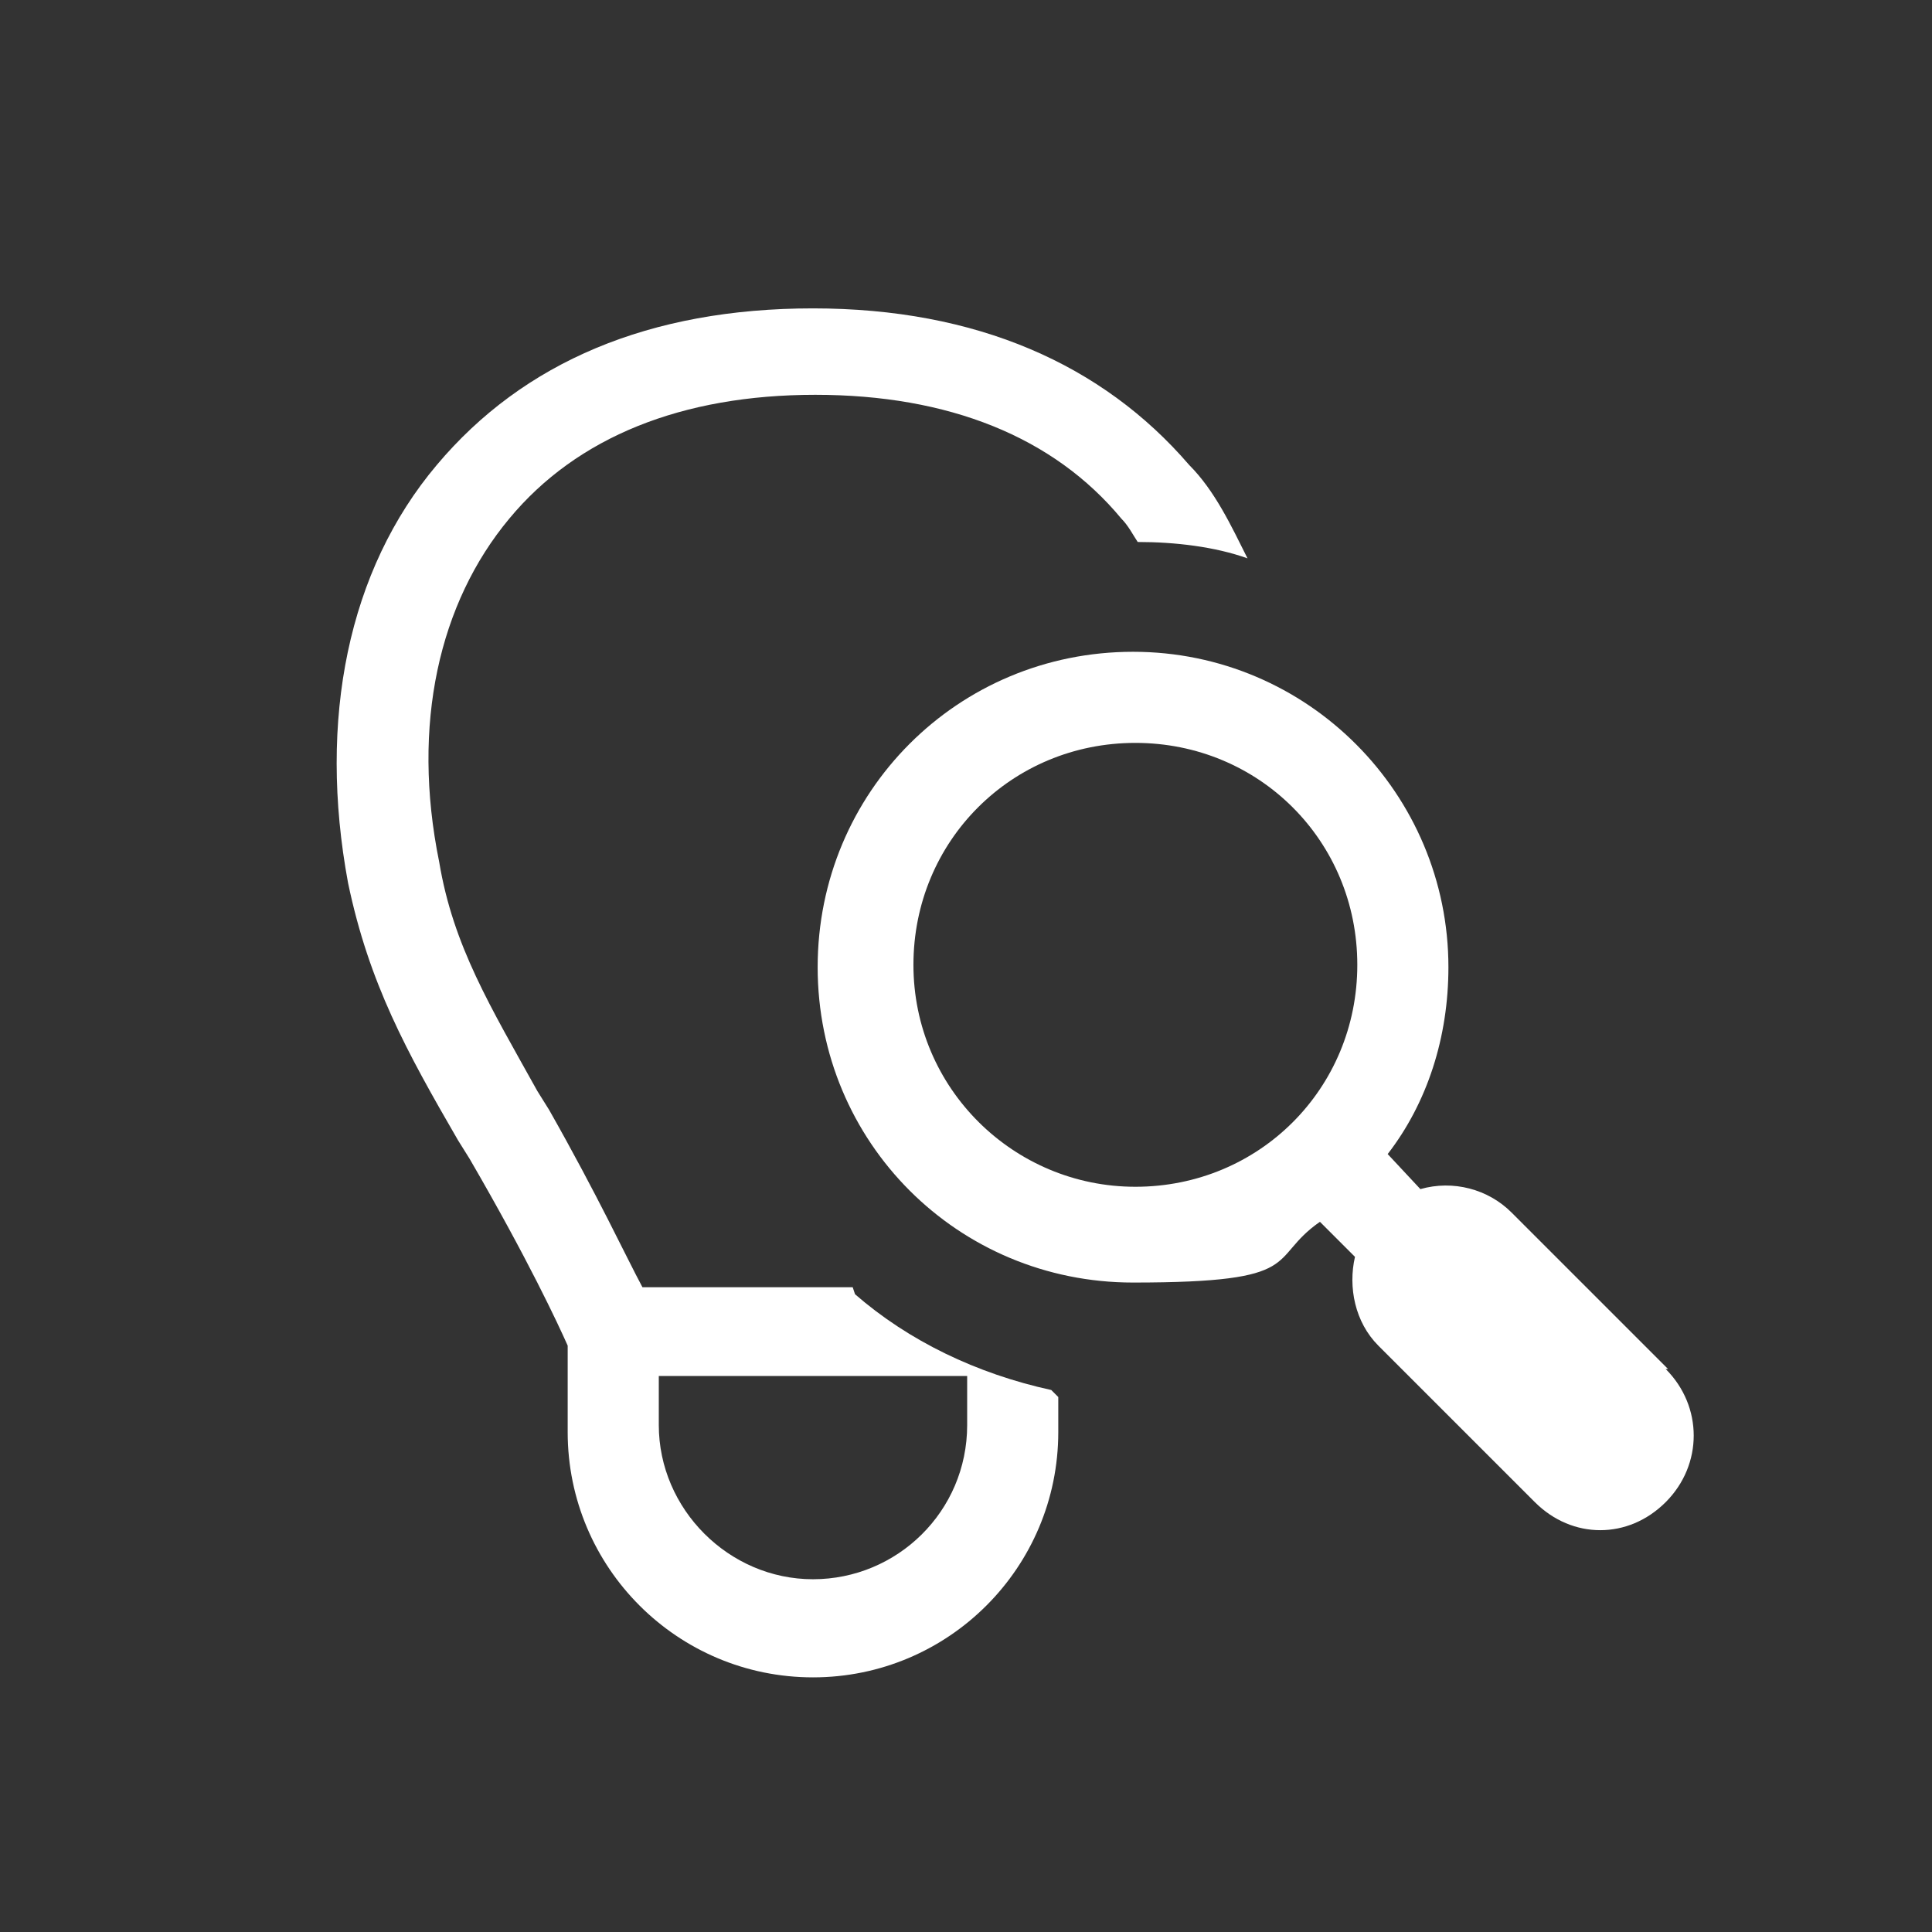 <?xml version="1.0" encoding="UTF-8"?>
<svg id="Laag_1" xmlns="http://www.w3.org/2000/svg" version="1.1" viewBox="0 0 82.7 82.7">
  <rect x="0" y="0" width="82.7" height="82.7" fill="#333333" stroke="none"/>
  <!-- Generator: Adobe Illustrator 29.2.0, SVG Export Plug-In . SVG Version: 2.1.0 Build 108)  -->
  <defs>
    <style>
      .st0 {
        fill: #fff;
      }
    </style>
  </defs>
  <path class="st0" d="M71.4,58.6l-6.7-6.7c-1-1-2.5-1.4-3.9-1l-1.4-1.5c1.7-2.2,2.6-5,2.6-8,0-7.4-6-13.5-13.5-13.5s-13.5,6-13.5,13.5,6,13.5,13.5,13.5,5.7-1,8-2.6l1.5,1.5c-.3,1.3,0,2.8,1,3.8l6.7,6.7c.8.8,1.8,1.2,2.8,1.2s2-.4,2.8-1.2c1.6-1.6,1.6-4.1,0-5.7ZM48.6,50.8c-5.2,0-9.5-4.2-9.5-9.5s4.2-9.5,9.5-9.5,9.5,4.2,9.5,9.5-4.2,9.5-9.5,9.5Z"/>
  <path class="st0" d="M36.5,55.1h-9c-.7-1.3-1.9-3.9-4-7.6l-.5-.8c-2-3.6-3.6-6.2-4.2-9.8-1.2-5.9,0-11.1,3-14.7,2.9-3.5,7.4-5.3,13.1-5.3s10.2,1.8,13.1,5.3c.3.3.5.7.7,1h0c1.6,0,3.3.2,4.7.7-.7-1.4-1.4-2.9-2.5-4-3.7-4.3-9.1-6.7-16.1-6.7s-12.4,2.3-16.1,6.7c-3.8,4.5-5.1,10.9-3.8,17.9.9,4.3,2.5,7.2,4.7,11l.5.8c2.5,4.3,3.8,7.1,4.2,8v3.7c0,5.8,4.7,10.5,10.5,10.5s10.5-4.7,10.5-10.5v-1.5l-.3-.3c-3.2-.7-6.1-2.1-8.4-4.1h0ZM41.4,61c0,3.7-3,6.6-6.6,6.6s-6.6-3-6.6-6.6v-2.1h13.2v2.1h0Z"/>
</svg>